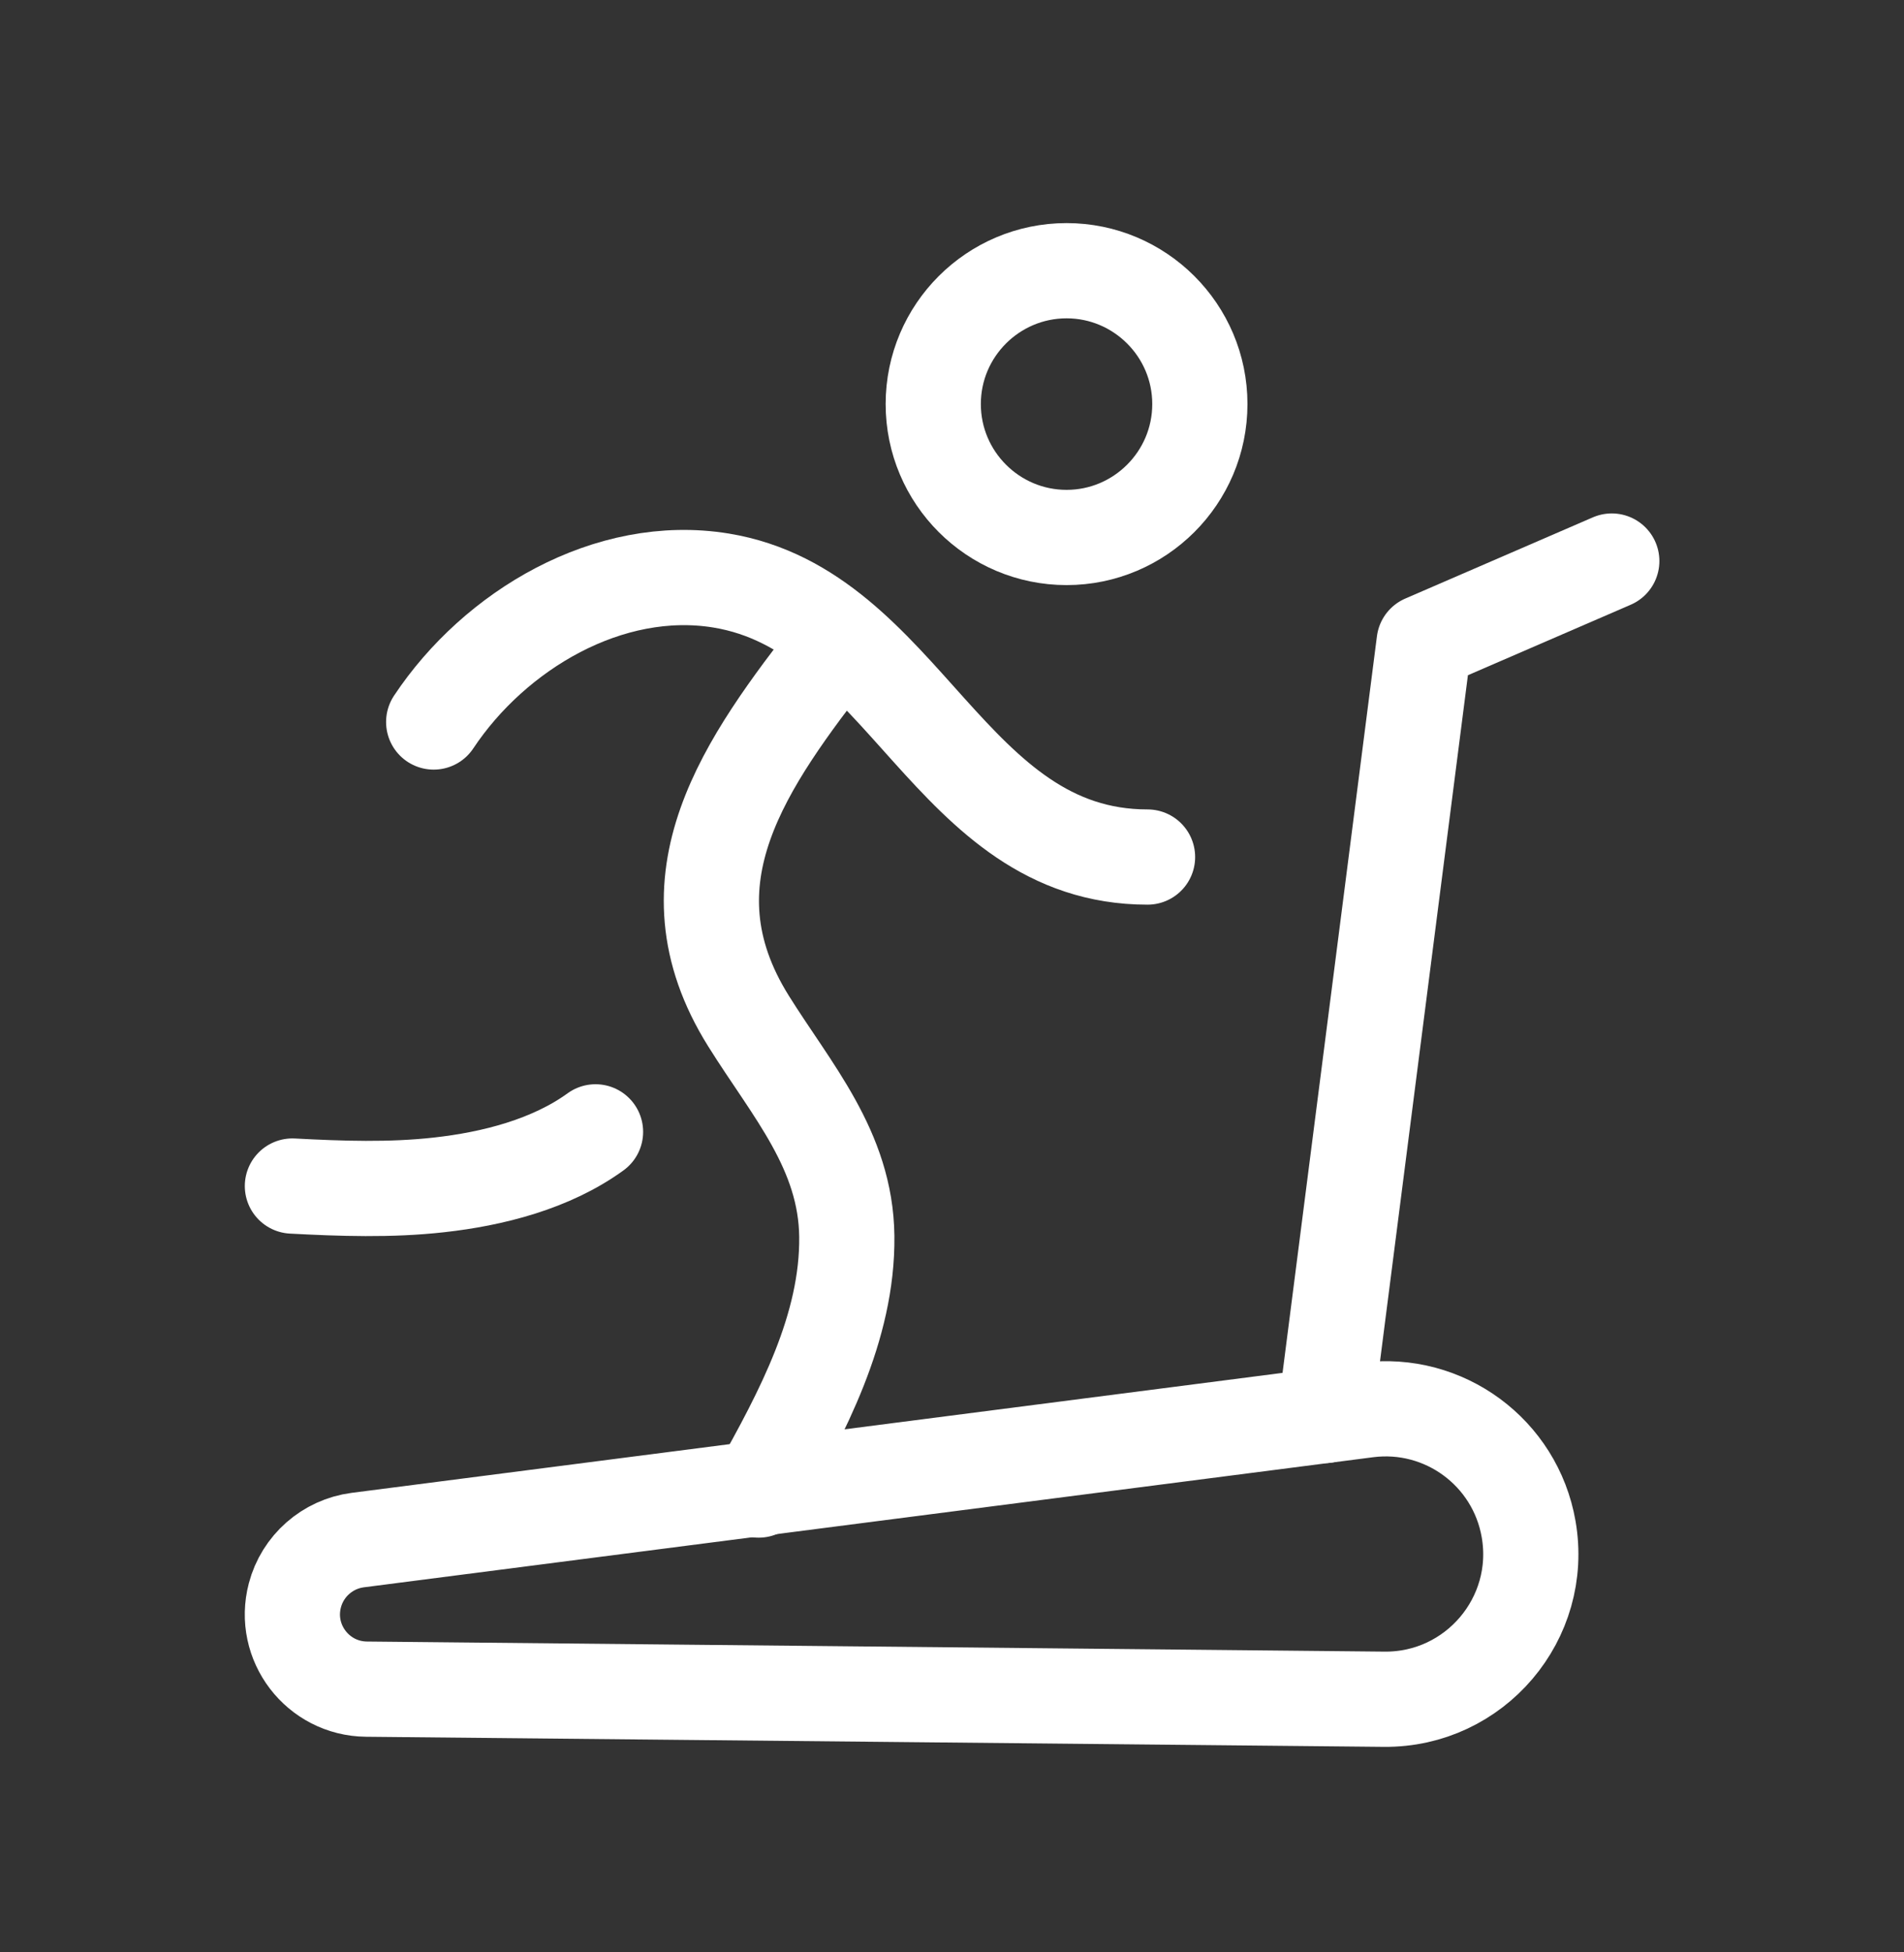 <svg width="40" height="41" viewBox="0 0 40 41" fill="none" xmlns="http://www.w3.org/2000/svg">
<rect x="0" y="0" width="40" height="41" fill="#333333" stroke="none"/>
<g clip-path="url(#clip0_72_3847)">
<path fill-rule="evenodd" clip-rule="evenodd" d="M6.195 33.502C6.357 32.884 6.88 32.425 7.514 32.342L28.719 29.61C30.339 29.401 31.834 30.503 32.114 32.112C32.441 33.988 30.984 35.702 29.079 35.684L7.7 35.472C6.675 35.462 5.934 34.492 6.195 33.502Z" stroke="white" stroke-width="2" stroke-linecap="round" stroke-linejoin="round"/>
<path d="M9.111 15.162C10.392 13.234 12.791 11.807 15.147 12.191C19.017 12.825 19.942 17.998 24.108 17.998" stroke="white" stroke-width="2" stroke-linecap="round" stroke-linejoin="round"/>
<path d="M17.545 13.6C15.682 16.001 13.864 18.464 15.724 21.44C16.633 22.896 17.769 24.154 17.79 25.964C17.811 27.881 16.849 29.665 15.939 31.291" stroke="white" stroke-width="2" stroke-linecap="round" stroke-linejoin="round"/>
<path d="M12.511 23.769C11.576 24.447 10.352 24.758 9.22 24.883C8.199 24.997 7.167 24.961 6.143 24.907" stroke="white" stroke-width="2" stroke-linecap="round" stroke-linejoin="round"/>
<path fill-rule="evenodd" clip-rule="evenodd" d="M22.407 11.287C23.947 11.287 25.207 10.034 25.207 8.485C25.207 6.938 23.947 5.685 22.407 5.685C20.866 5.685 19.606 6.938 19.606 8.485C19.606 10.034 20.866 11.287 22.407 11.287Z" stroke="white" stroke-width="2" stroke-linecap="round" stroke-linejoin="round"/>
<path d="M27.838 29.724L29.919 13.488L33.861 11.782" stroke="white" stroke-width="2" stroke-linecap="round" stroke-linejoin="round"/>
</g>
<defs>
<clipPath id="clip0_72_3847">
<rect width="40" height="40" fill="white" transform="translate(0 0.685)"/>
</clipPath>
</defs>
</svg>
